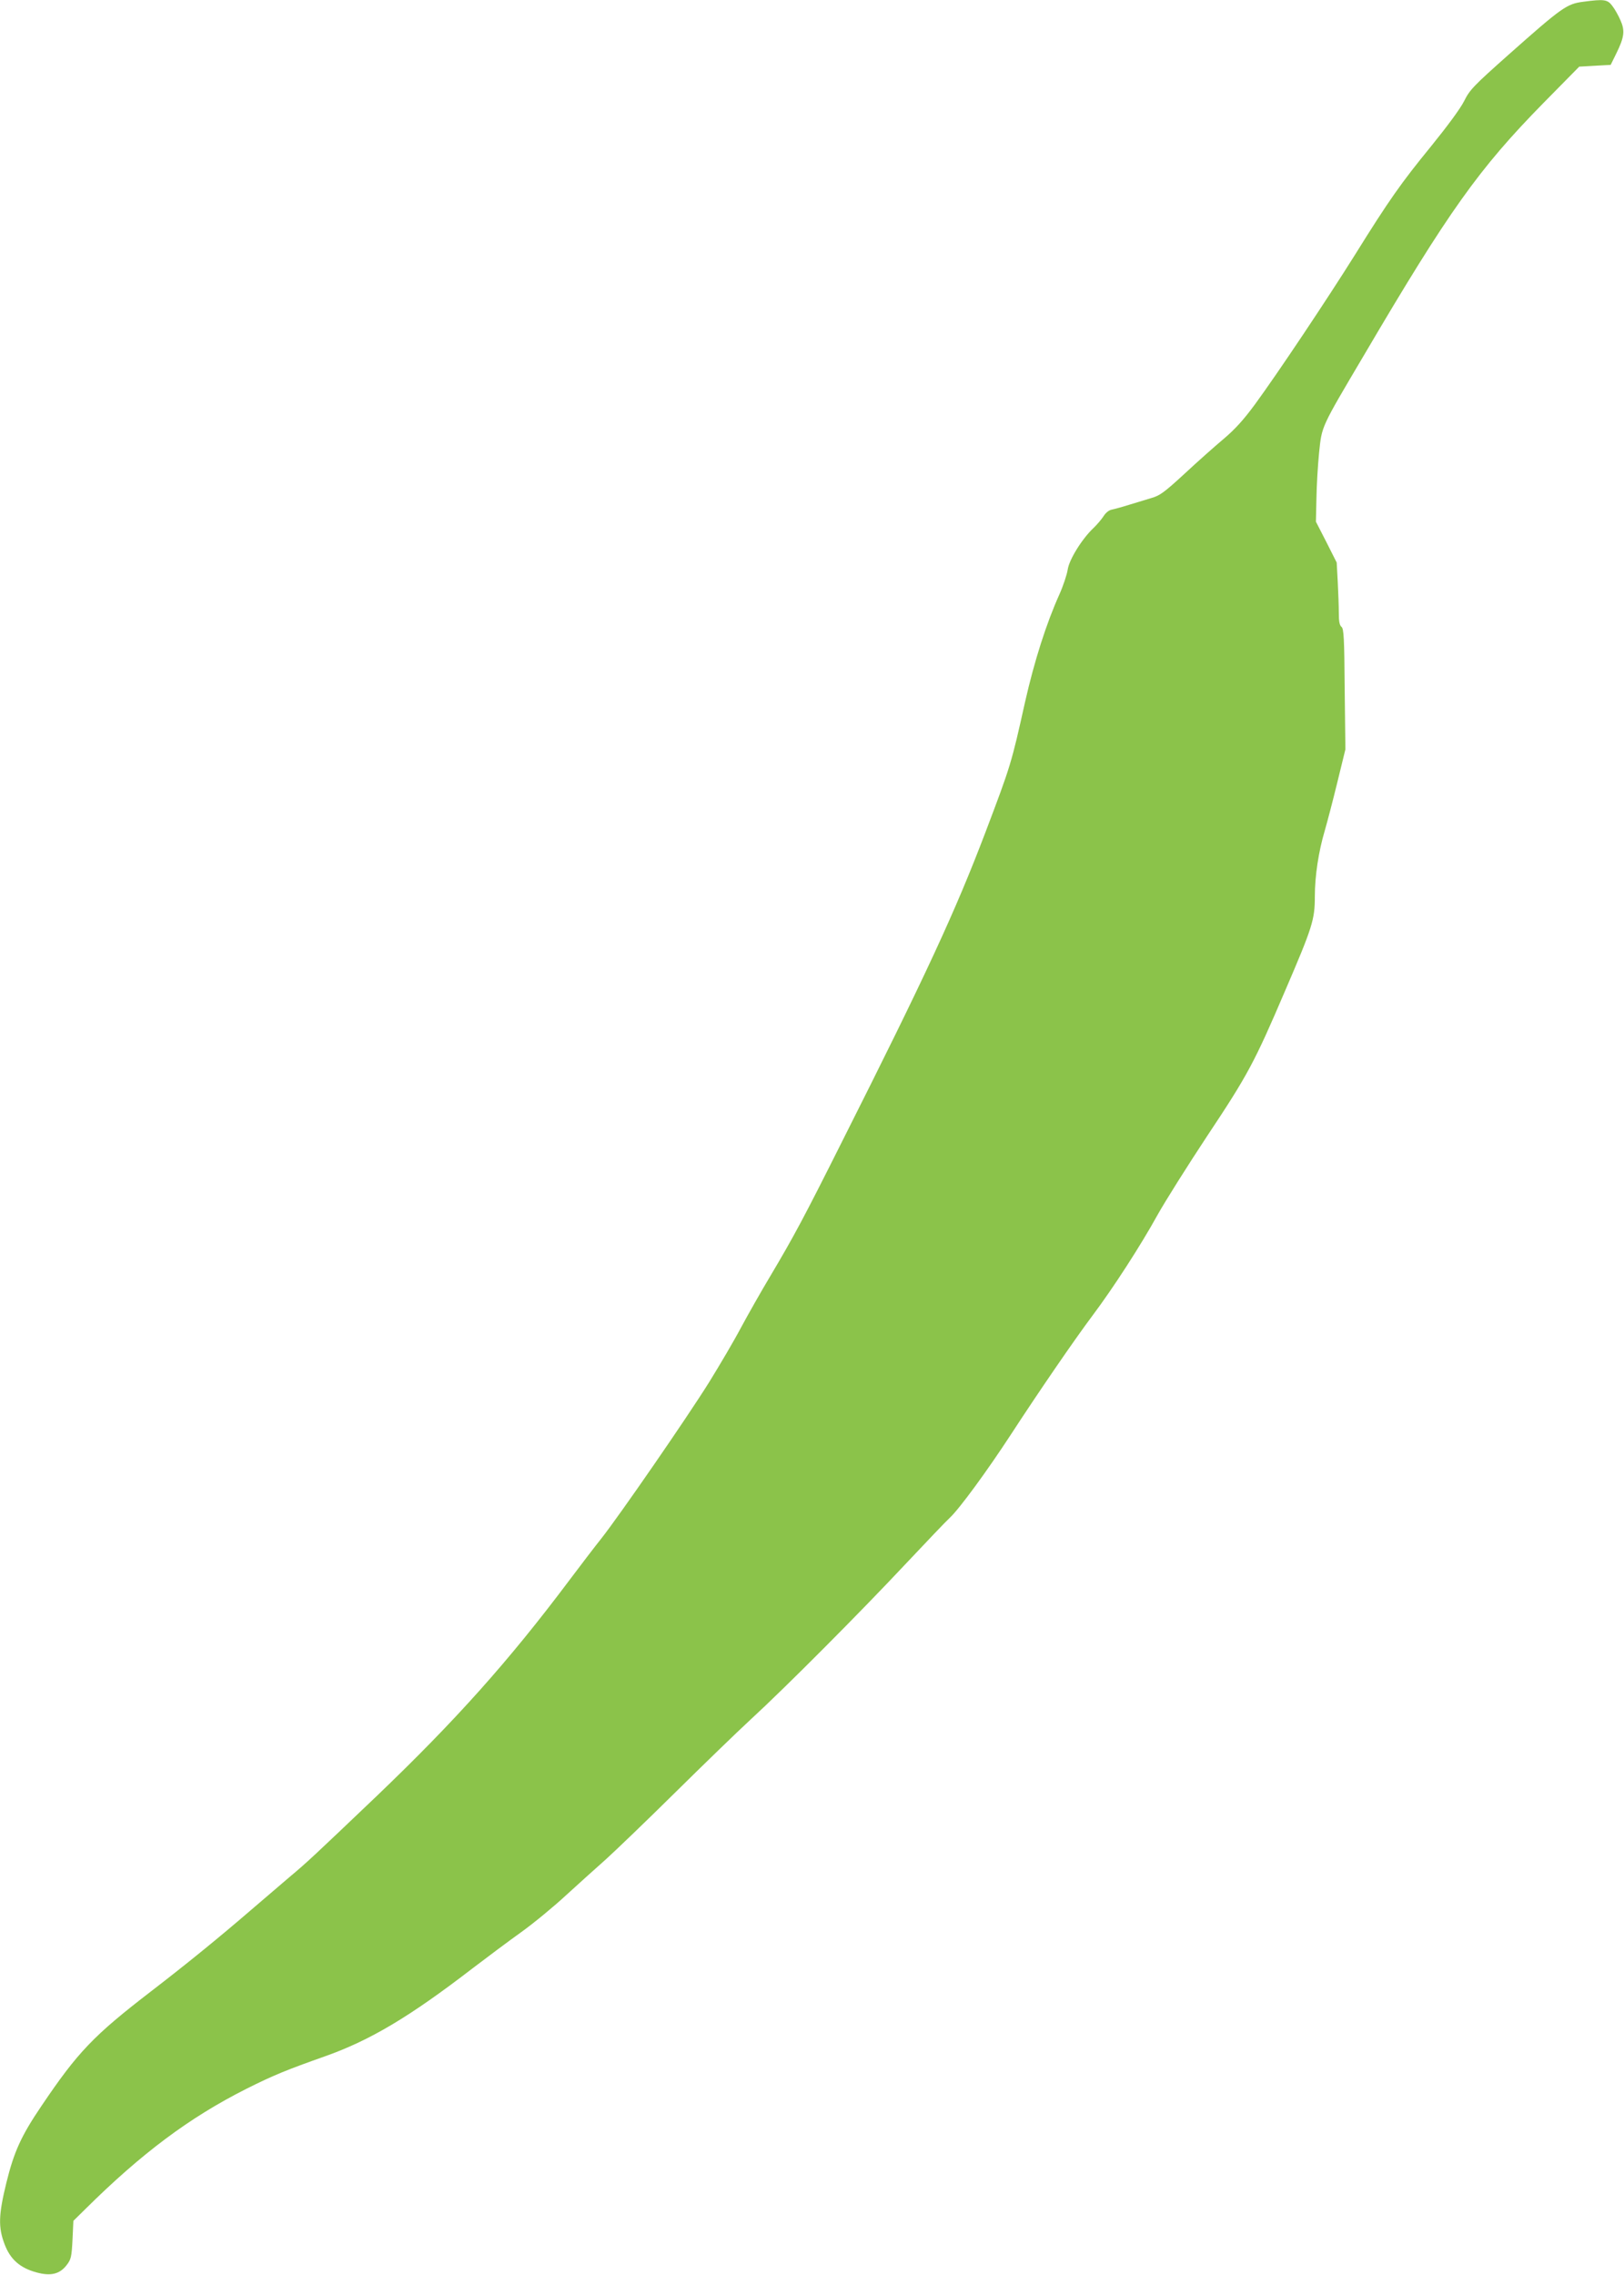 <?xml version="1.0" standalone="no"?>
<!DOCTYPE svg PUBLIC "-//W3C//DTD SVG 20010904//EN"
 "http://www.w3.org/TR/2001/REC-SVG-20010904/DTD/svg10.dtd">
<svg version="1.0" xmlns="http://www.w3.org/2000/svg"
 width="914pt" height="1280pt" viewBox="0 0 914 1280"
 preserveAspectRatio="xMidYMid meet">
<g transform="translate(0,1280) scale(0.1,-0.1)"
fill="#8bc34a" stroke="none">
<path d="M8910 12790 c-92 -12 -118 -30 -420 -298 -198 -176 -218 -197 -250
-261 -21 -42 -95 -142 -185 -253 -170 -208 -237 -303 -430 -613 -156 -249
-431 -661 -562 -840 -64 -87 -112 -140 -177 -195 -49 -41 -148 -129 -220 -196
-113 -104 -139 -123 -186 -136 -30 -9 -86 -26 -125 -38 -38 -12 -82 -24 -97
-27 -17 -3 -35 -18 -47 -37 -11 -17 -36 -47 -56 -66 -66 -62 -138 -179 -146
-235 -4 -27 -25 -91 -47 -140 -73 -162 -141 -375 -193 -605 -77 -346 -80 -356
-223 -733 -169 -444 -332 -797 -808 -1742 -214 -427 -271 -533 -403 -755 -51
-85 -125 -216 -165 -290 -39 -74 -120 -211 -178 -305 -126 -202 -506 -752
-607 -880 -39 -49 -120 -155 -180 -235 -342 -456 -640 -789 -1086 -1216 -362
-345 -392 -373 -490 -455 -41 -35 -138 -118 -215 -184 -181 -156 -359 -301
-563 -458 -325 -250 -413 -342 -618 -646 -114 -168 -154 -257 -197 -431 -44
-180 -47 -251 -10 -347 32 -85 87 -133 179 -158 80 -22 131 -10 170 41 25 32
28 46 33 142 l5 107 66 65 c319 316 587 516 906 677 153 77 230 108 442 183
255 90 477 222 833 496 80 61 203 153 273 203 71 51 185 145 255 210 70 64
170 154 222 200 52 47 226 214 385 371 160 158 353 345 430 416 194 178 619
605 871 874 117 124 228 241 249 260 54 50 212 266 345 470 159 244 358 534
460 670 114 152 269 391 365 565 43 77 169 277 280 445 227 341 266 414 437
814 155 360 168 402 168 532 0 116 21 253 56 371 13 45 45 166 70 269 l46 188
-4 339 c-2 286 -5 340 -18 350 -11 9 -15 31 -15 77 0 36 -3 115 -6 175 l-6
110 -58 115 -59 115 3 131 c1 72 8 189 15 258 16 151 8 134 254 550 477 811
645 1046 1008 1416 l202 205 88 5 89 5 32 65 c45 91 49 128 23 186 -11 26 -32
63 -46 81 -27 36 -45 39 -164 23z"/>
</g>
</svg>

